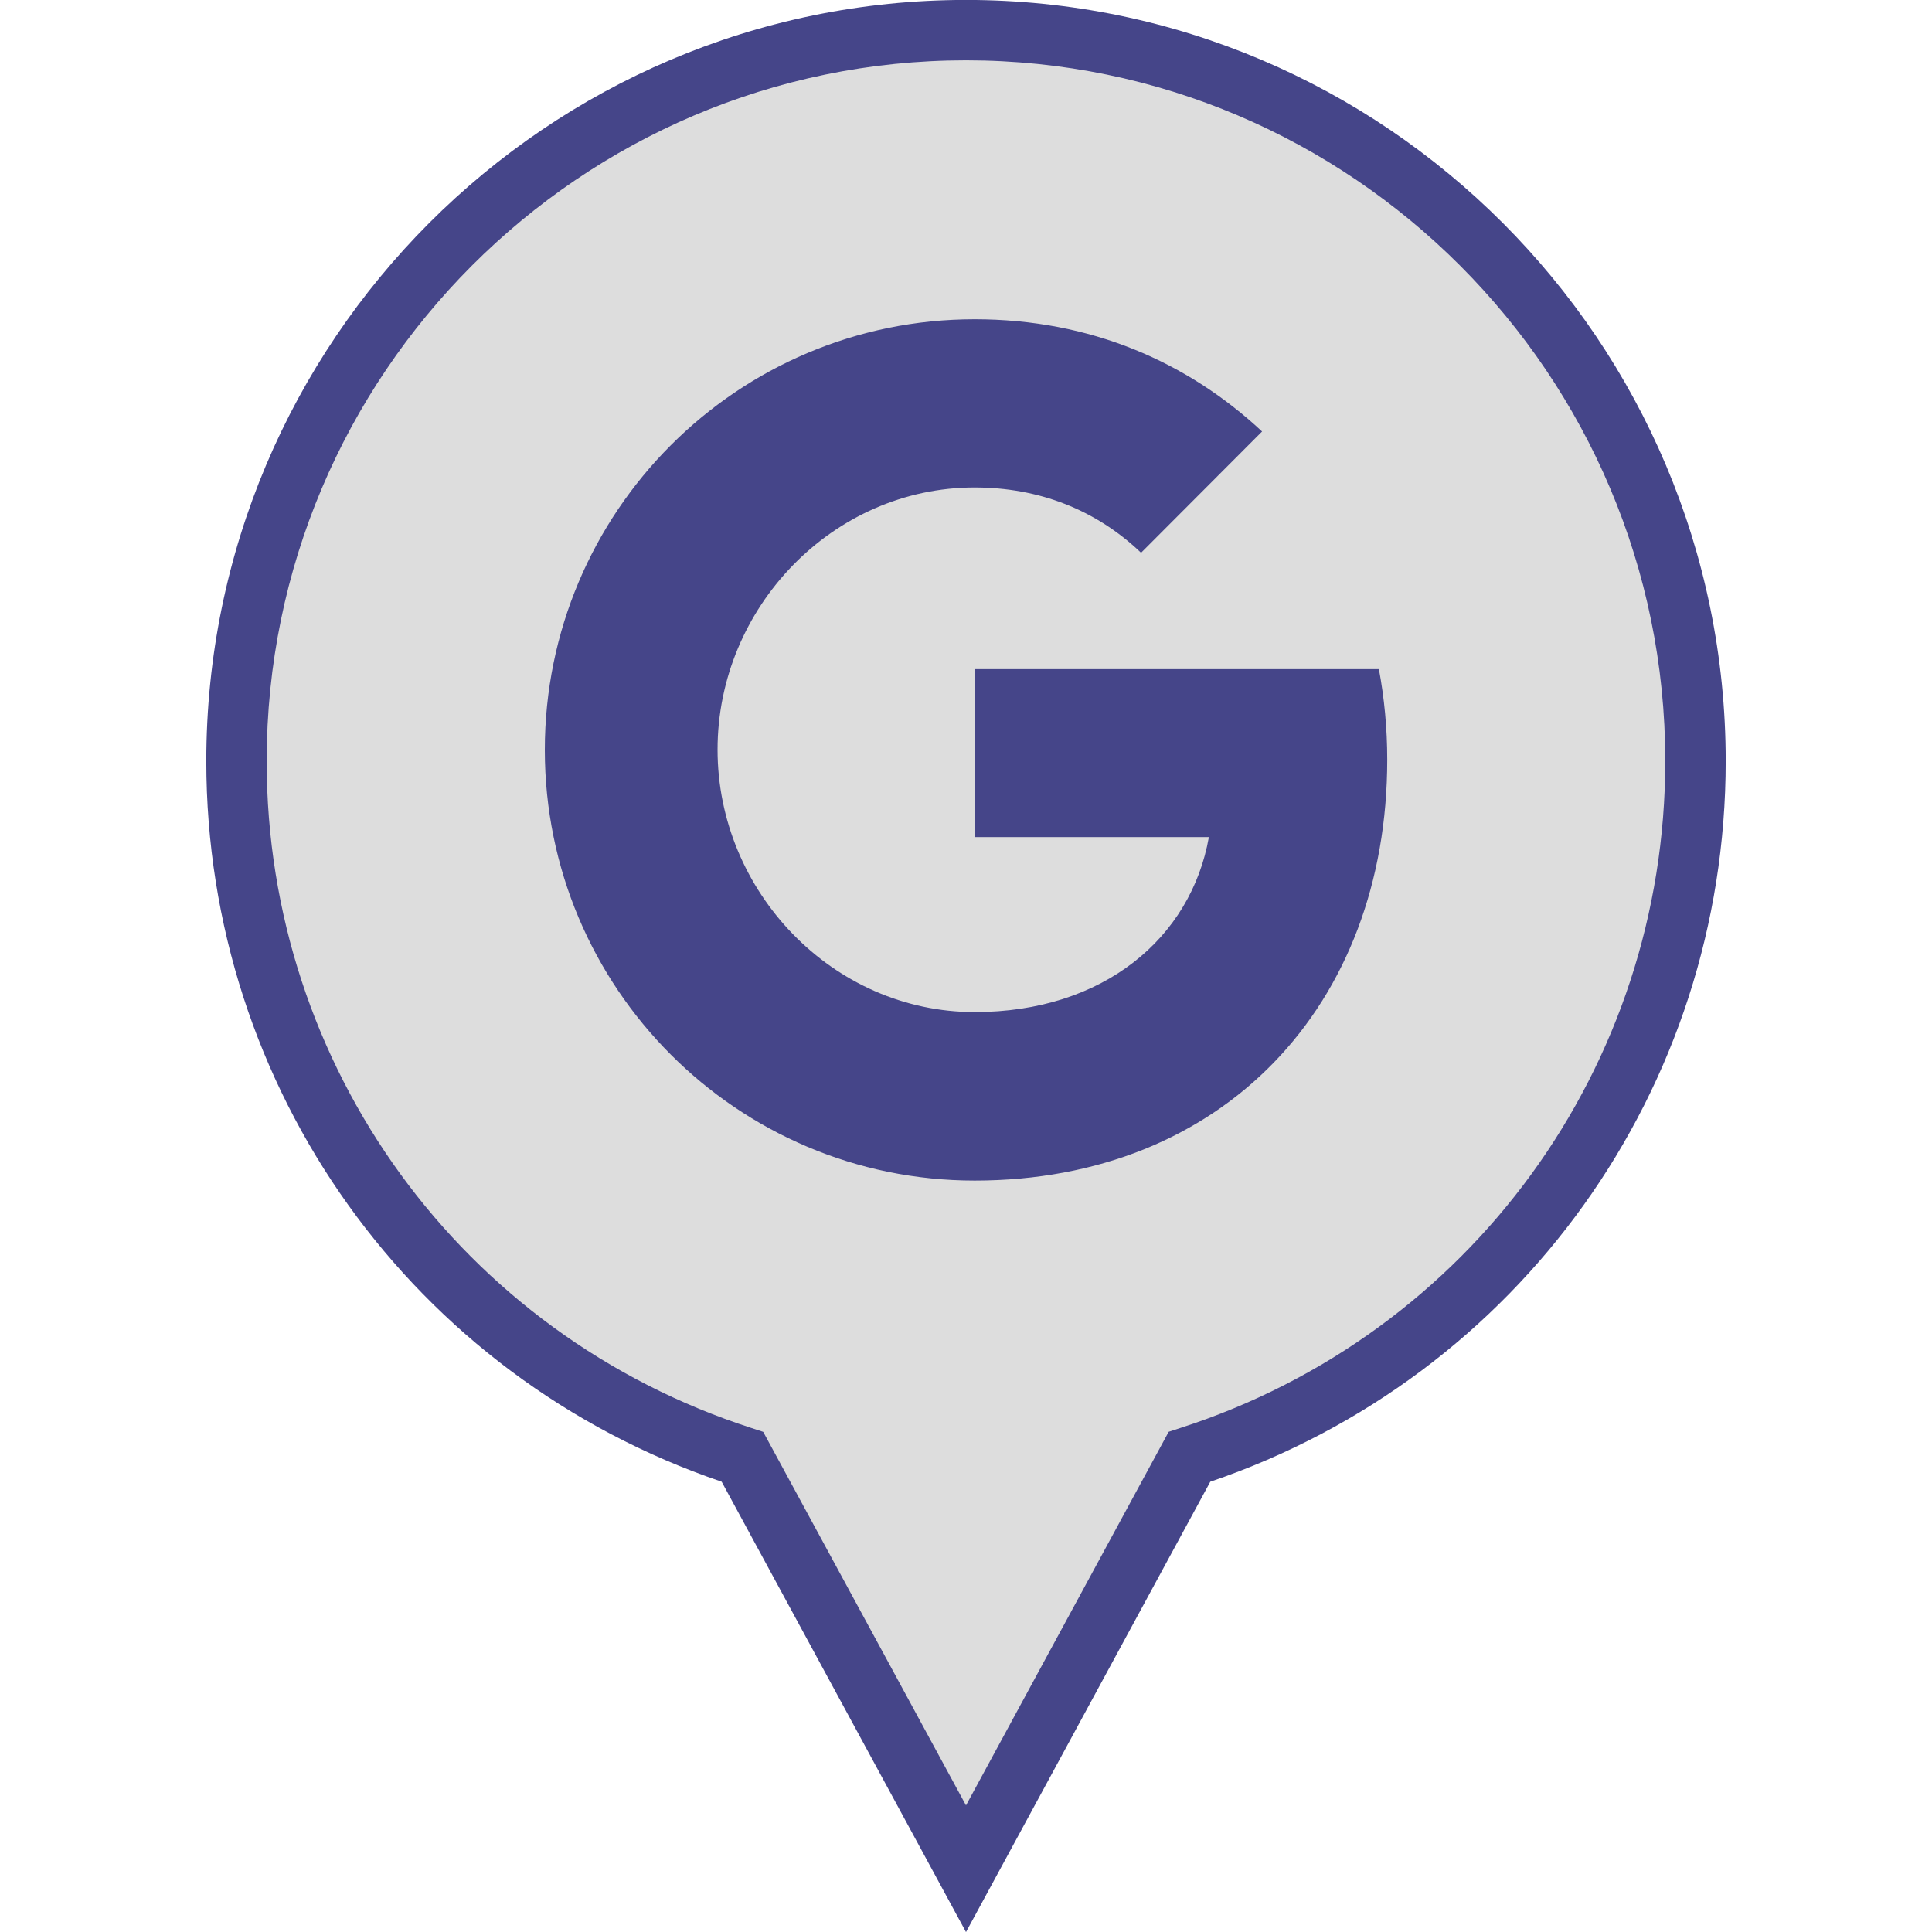 <?xml version="1.0" ?><svg enable-background="new 0 0 32 32" version="1.1" viewBox="0 0 32 32" xml:space="preserve" xmlns="http://www.w3.org/2000/svg" xmlns:xlink="http://www.w3.org/1999/xlink"><g id="FILLED_copy"><g><g><path d="M28.083,12.606c0-6.687-5.41-12.107-12.083-12.107S3.917,5.92,3.917,12.606     c0,5.392,3.52,9.956,8.381,11.523L16,30.952l3.702-6.823C24.563,22.562,28.083,17.998,28.083,12.606z" fill="#DDDDDD"/><path d="M16,32.001l-4.047-7.459c-5.114-1.738-8.536-6.509-8.536-11.936C3.417,5.654,9.062-0.001,16-0.001     s12.583,5.655,12.583,12.607c0,5.427-3.422,10.197-8.537,11.936L16,32.001z M16,0.999c-6.387,0-11.583,5.207-11.583,11.607     c0,5.059,3.229,9.498,8.034,11.048l0.19,0.062L16,29.903l3.357-6.188l0.19-0.062c4.806-1.55,8.035-5.989,8.035-11.048     C27.583,6.206,22.387,0.999,16,0.999z" fill="#454589"/></g><g><path d="M22.839,11.083c0.089,0.477,0.138,0.976,0.138,1.498c0,4.075-2.723,6.973-6.834,6.973     c-3.933,0-7.119-3.192-7.119-7.133s3.186-7.133,7.119-7.133c1.922,0,3.528,0.709,4.761,1.859l-2.007,2.011V9.153     c-0.747-0.713-1.695-1.079-2.754-1.079c-2.349,0-4.258,1.988-4.258,4.342c0,2.354,1.909,4.347,4.258,4.347     c2.131,0,3.582-1.222,3.88-2.898h-3.88v-2.782L22.839,11.083L22.839,11.083z" fill="#454589"/></g></g></g></svg>